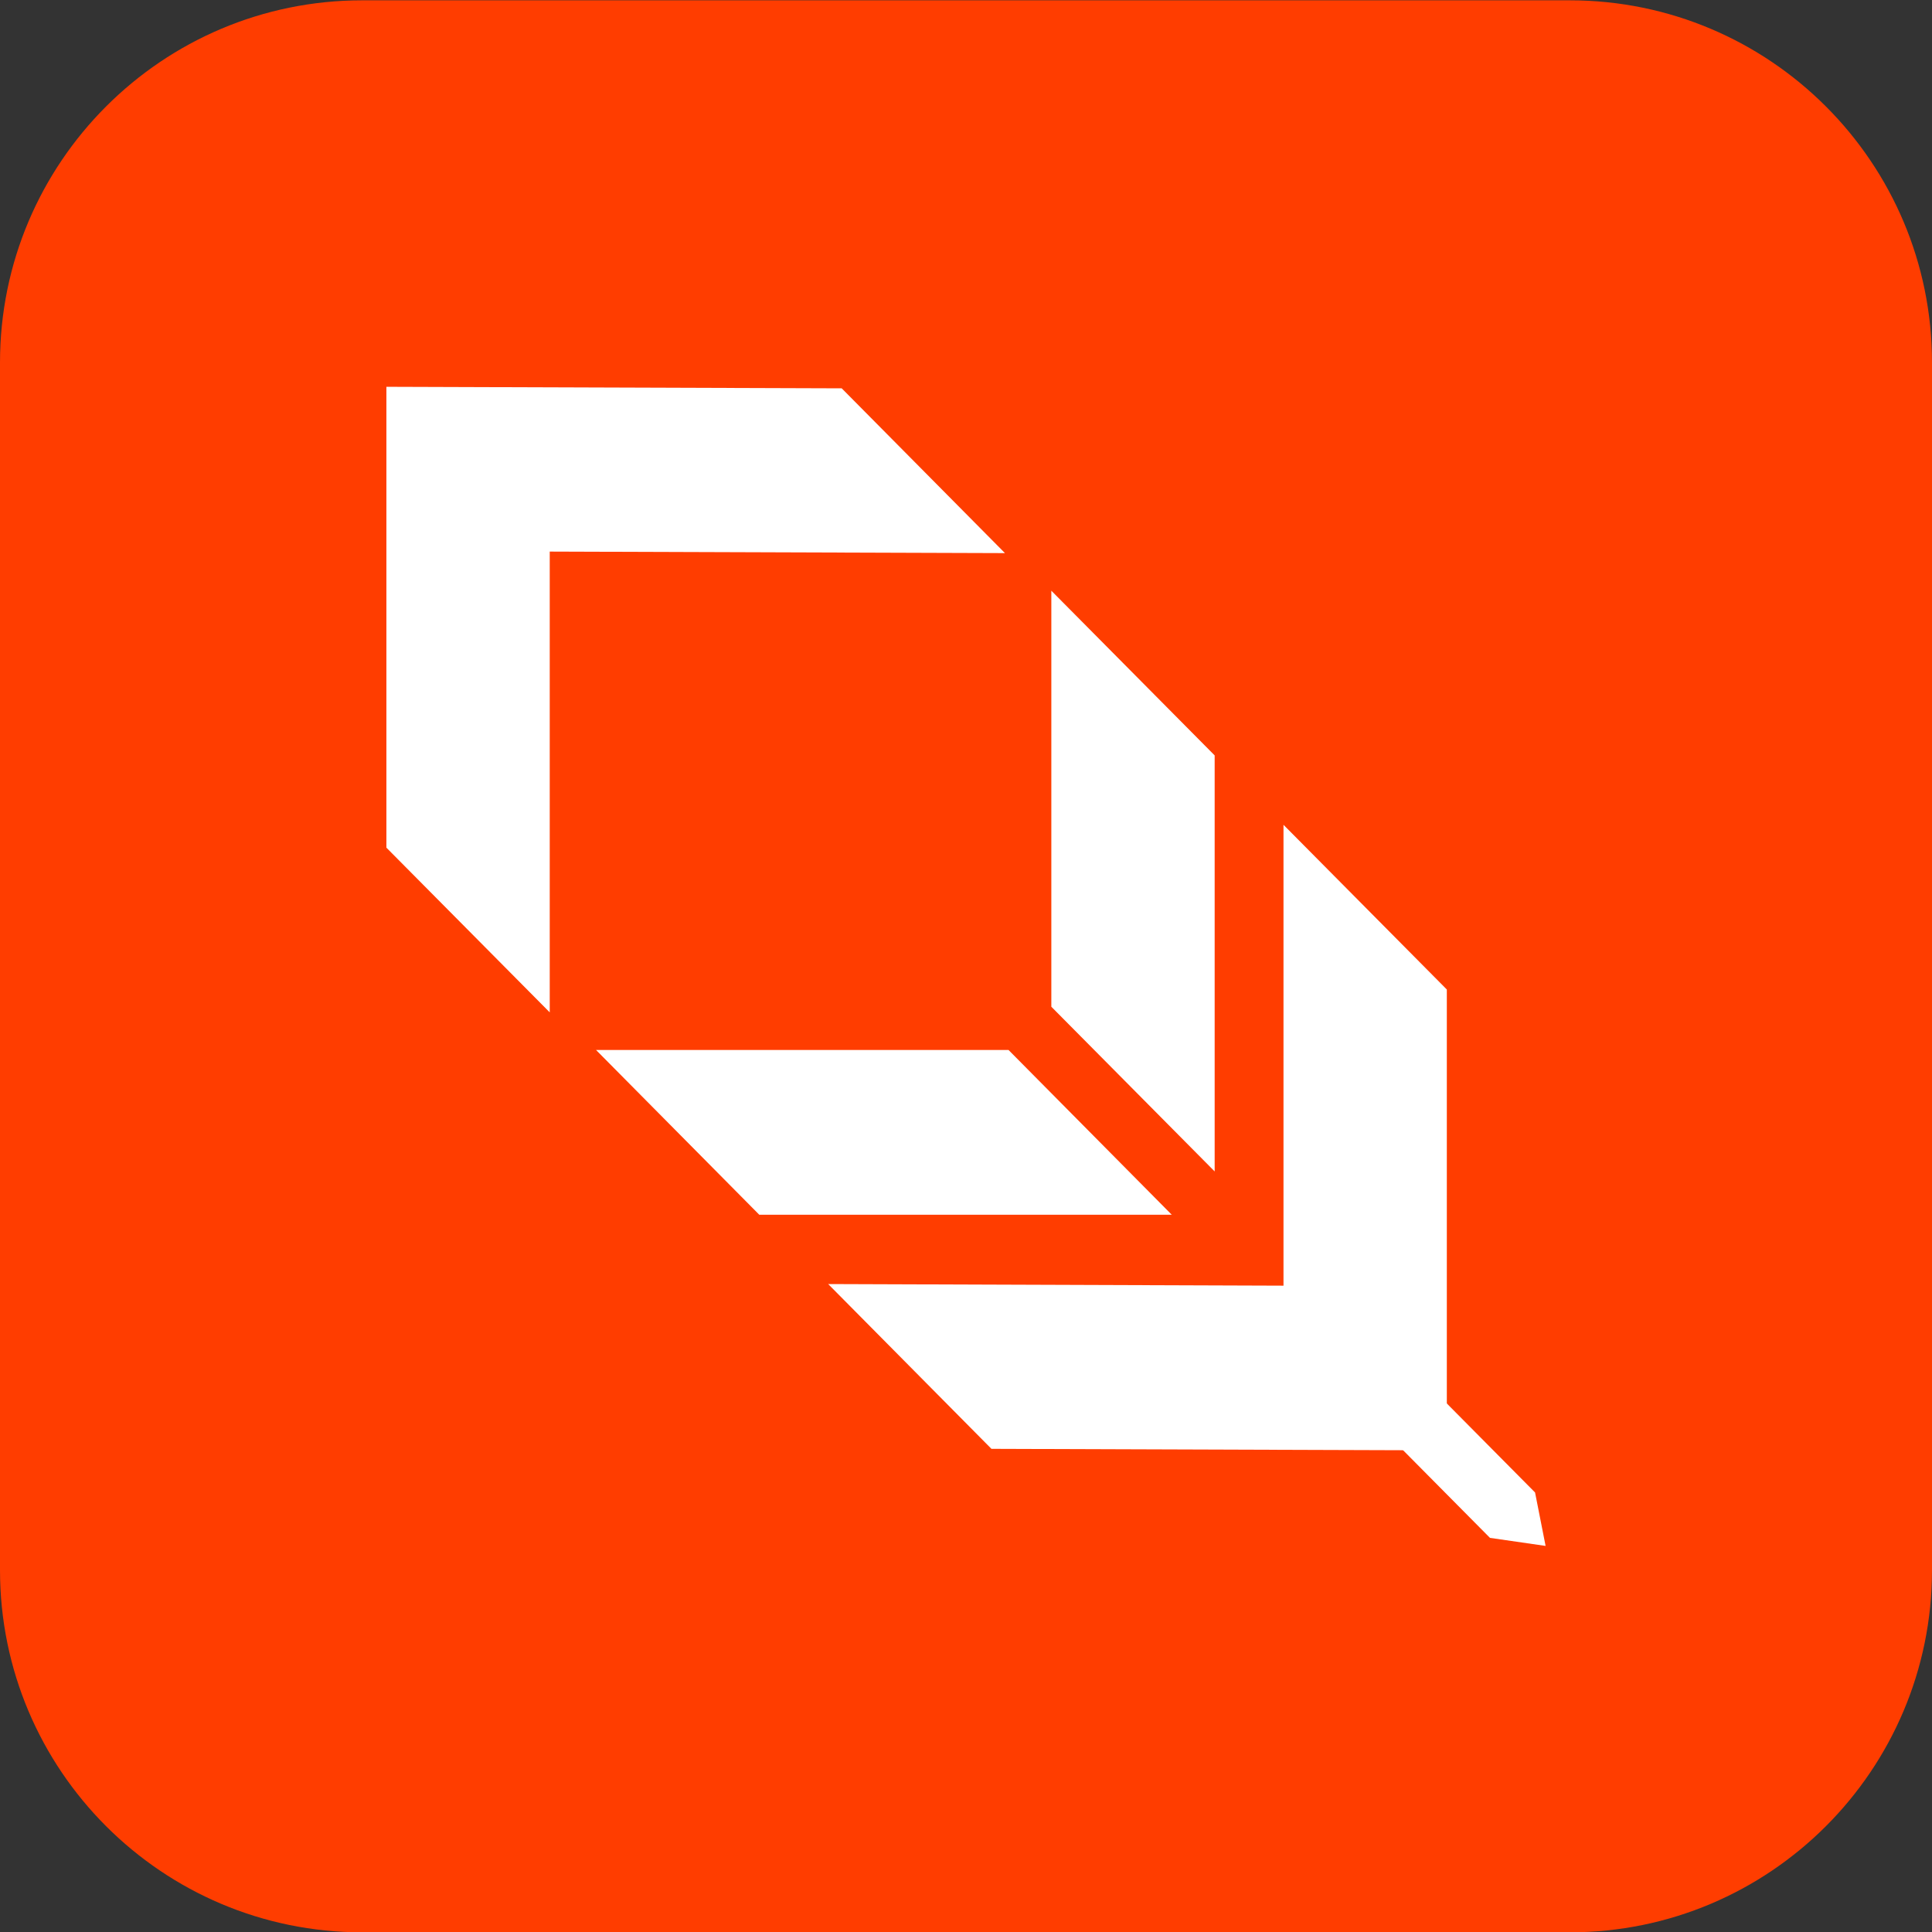 <svg width="24" height="24" viewBox="0 0 24 24" fill="none" xmlns="http://www.w3.org/2000/svg">
<rect x="0" y="0" width="24" height="24" fill="#333333" stroke="none"/>
<g clip-path="url(#clip0_4313_1949)">
<path d="M19.5 0.004H4.5C2.015 0.004 0 2.019 0 4.504V19.504C0 21.989 2.015 24.004 4.5 24.004H19.5C21.985 24.004 24 21.989 24 19.504V4.504C24 2.019 21.985 0.004 19.5 0.004Z" fill="#FF3D00"/>
<path d="M15.089 9.384V14.552L13.06 12.506V7.338L15.089 9.384Z" fill="white"/>
<path d="M9.432 15.09H14.556L12.528 13.043H7.404L9.432 15.09Z" fill="white"/>
<path d="M17.973 18.016V12.292L15.944 10.246V15.971L10.288 15.951L12.316 17.998L17.971 18.017" fill="white"/>
<path d="M4.8 4.806V10.53L6.829 12.576V6.852L12.484 6.871L10.456 4.824L4.801 4.805" fill="white"/>
<path d="M18.509 19.104L17.358 17.943L17.918 17.379L19.069 18.54L19.2 19.204L18.509 19.104Z" fill="white"/>
</g>
<defs>
<clipPath id="clip0_4313_1949">
<rect width="24" height="24" fill="white" transform="translate(0 0.004)"/>
</clipPath>
</defs>
</svg>
